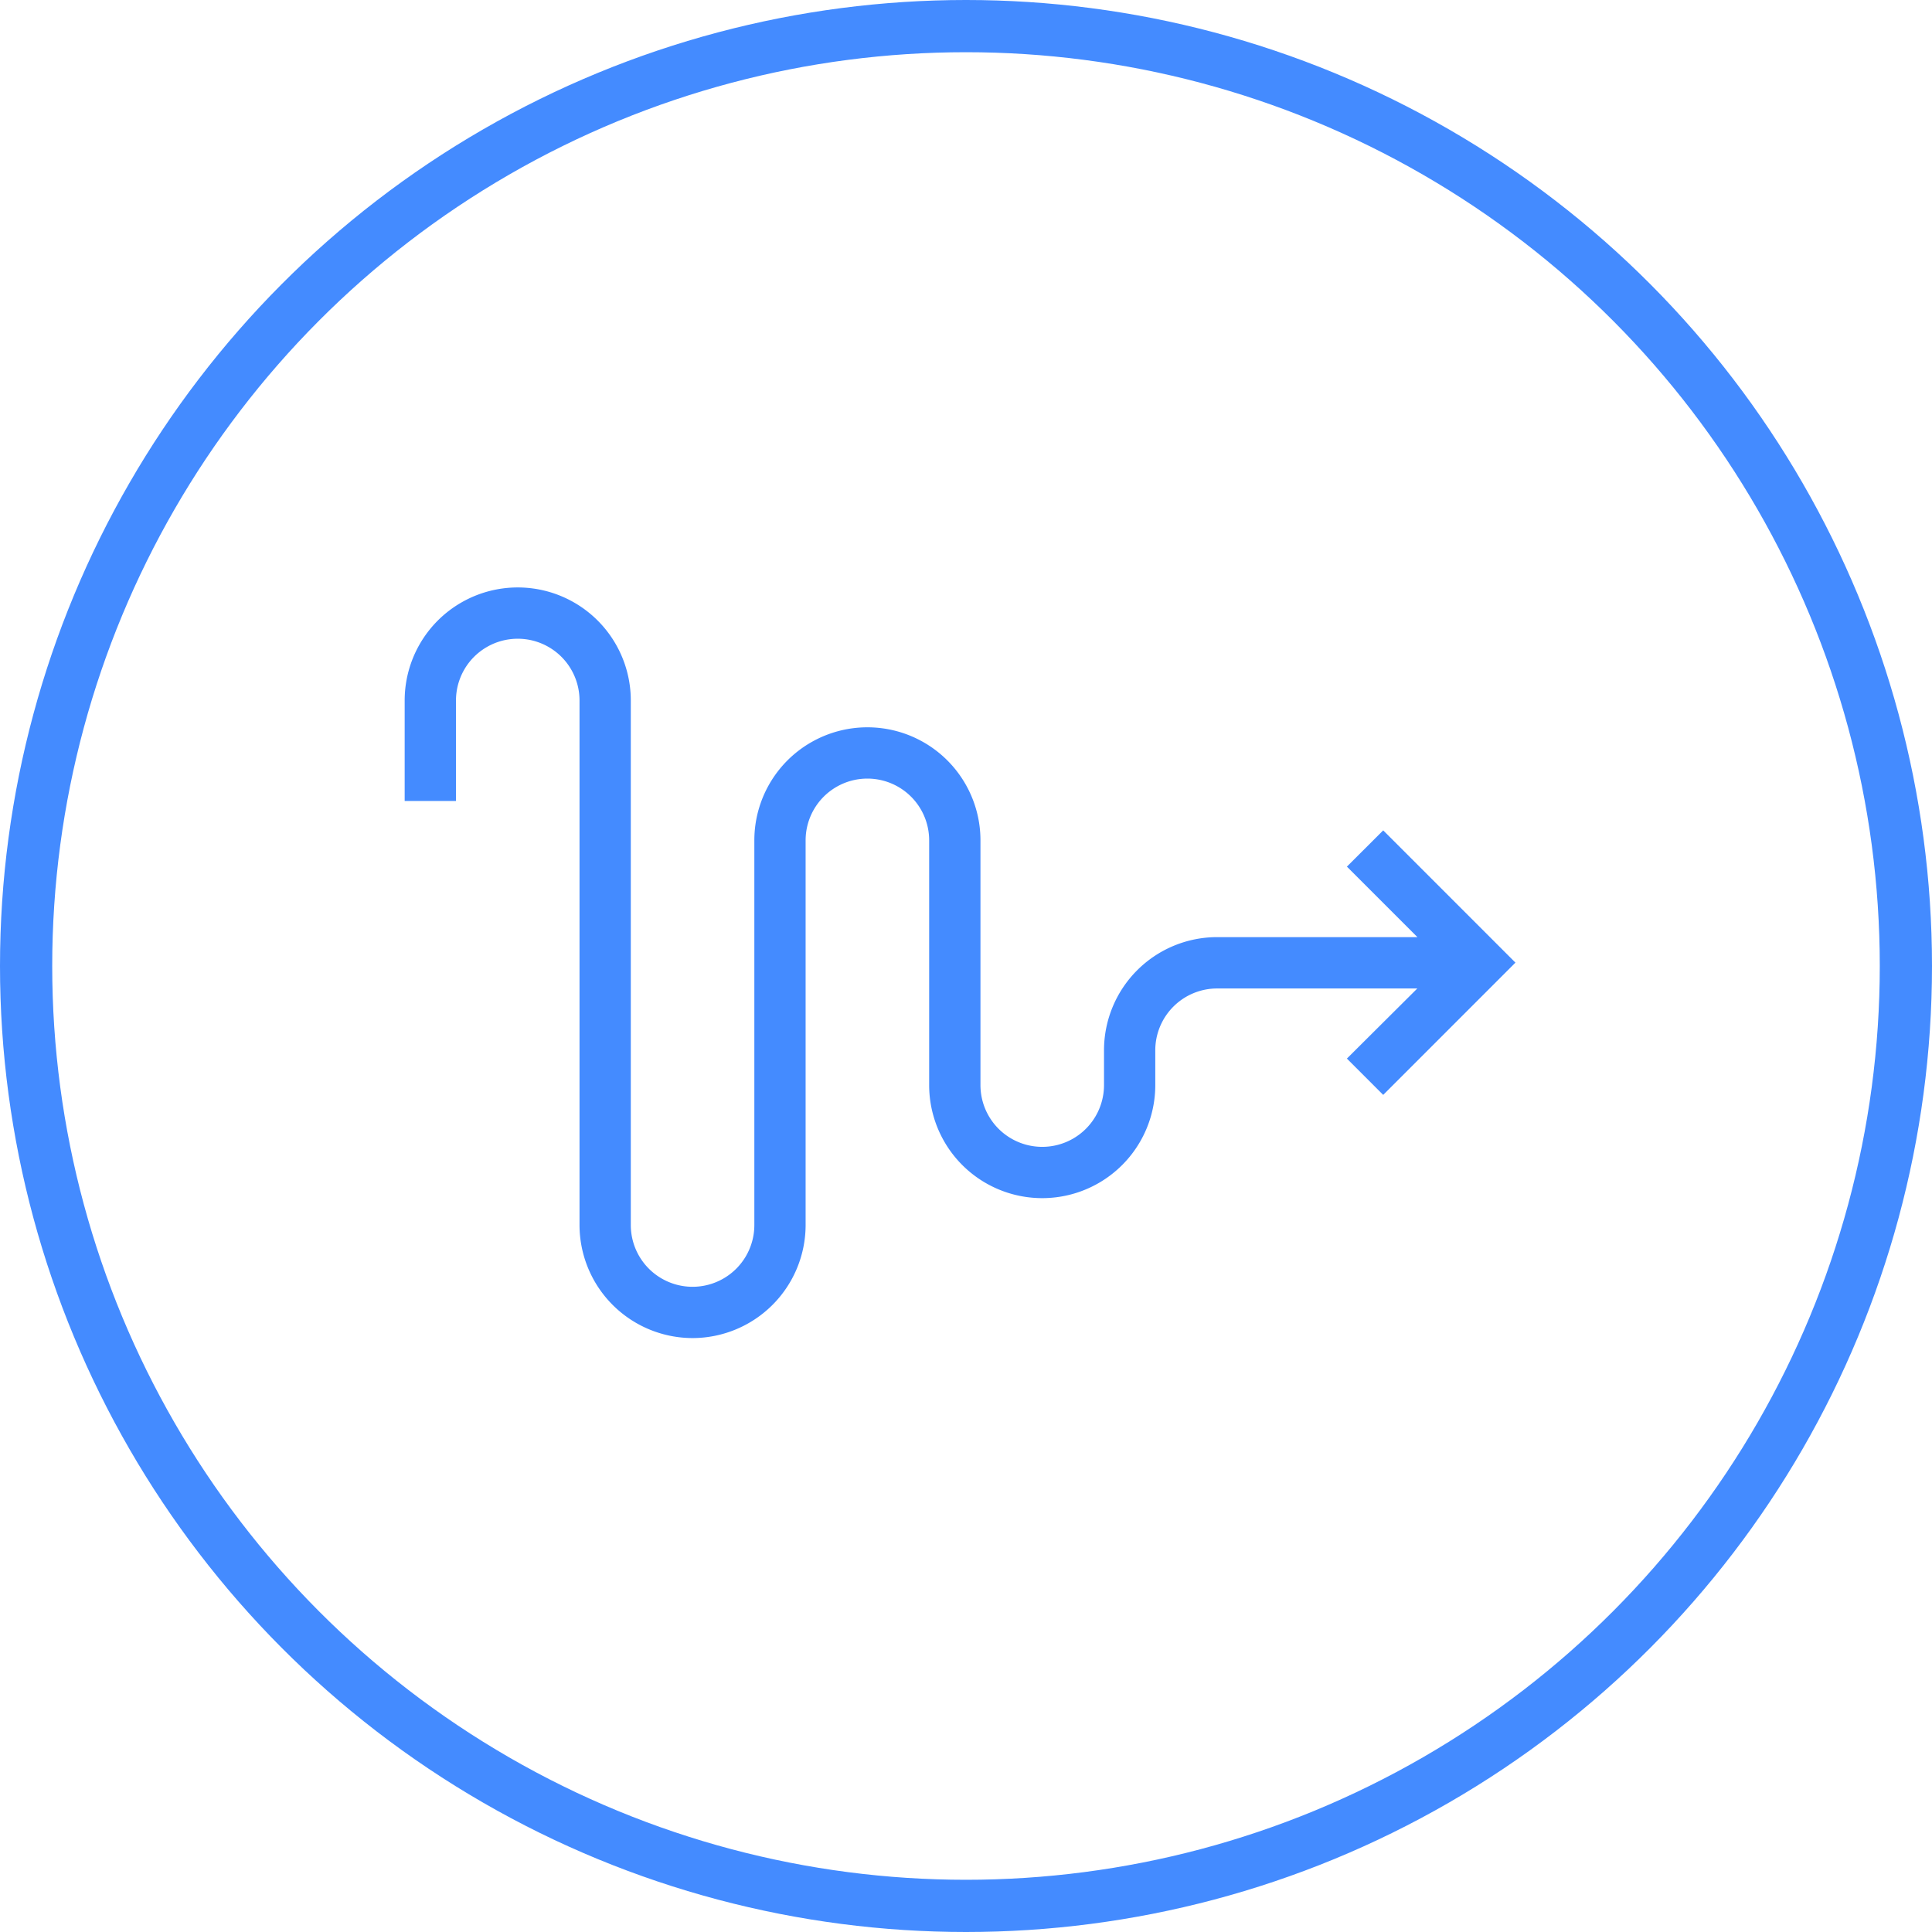 <svg xmlns="http://www.w3.org/2000/svg" width="74" height="74" viewBox="0 0 74 74"><g id="Group_7568" data-name="Group 7568" transform="translate(-1070 -329)"><g id="Group_7547" data-name="Group 7547"><g id="Group_7539" data-name="Group 7539" transform="translate(46 -82)"><g id="Ellipse_64" data-name="Ellipse 64" transform="translate(1024 411)" fill="none" stroke="#448bff" stroke-width="2"><circle cx="37" cy="37" r="37" stroke="none"></circle><circle cx="37" cy="37" r="36" fill="none"></circle></g></g></g><g id="streamline-svgrepo-com" transform="translate(1085.143 344.447)"><path id="streamline_1_" d="M11.167,33.39a3.835,3.835,0,0,1-3.83-3.83V9.47a2.866,2.866,0,1,0-5.732,0v3.348H.64V9.47a3.83,3.83,0,0,1,7.661,0V29.56a2.866,2.866,0,0,0,5.732,0V14.827a3.83,3.83,0,0,1,7.661,0V24.2a2.866,2.866,0,0,0,5.732,0V22.863a3.835,3.835,0,0,1,3.83-3.83h8.881l-3.2-3.2.683-.682,4.358,4.359-4.358,4.359-.683-.683L40.137,20H31.256a2.869,2.869,0,0,0-2.866,2.866V24.2a3.83,3.83,0,1,1-7.661,0V14.827a2.866,2.866,0,1,0-5.732,0V29.56A3.835,3.835,0,0,1,11.167,33.39Z" transform="translate(0.217 1.914)" stroke="#448bff" stroke-width="1"></path></g></g></svg>